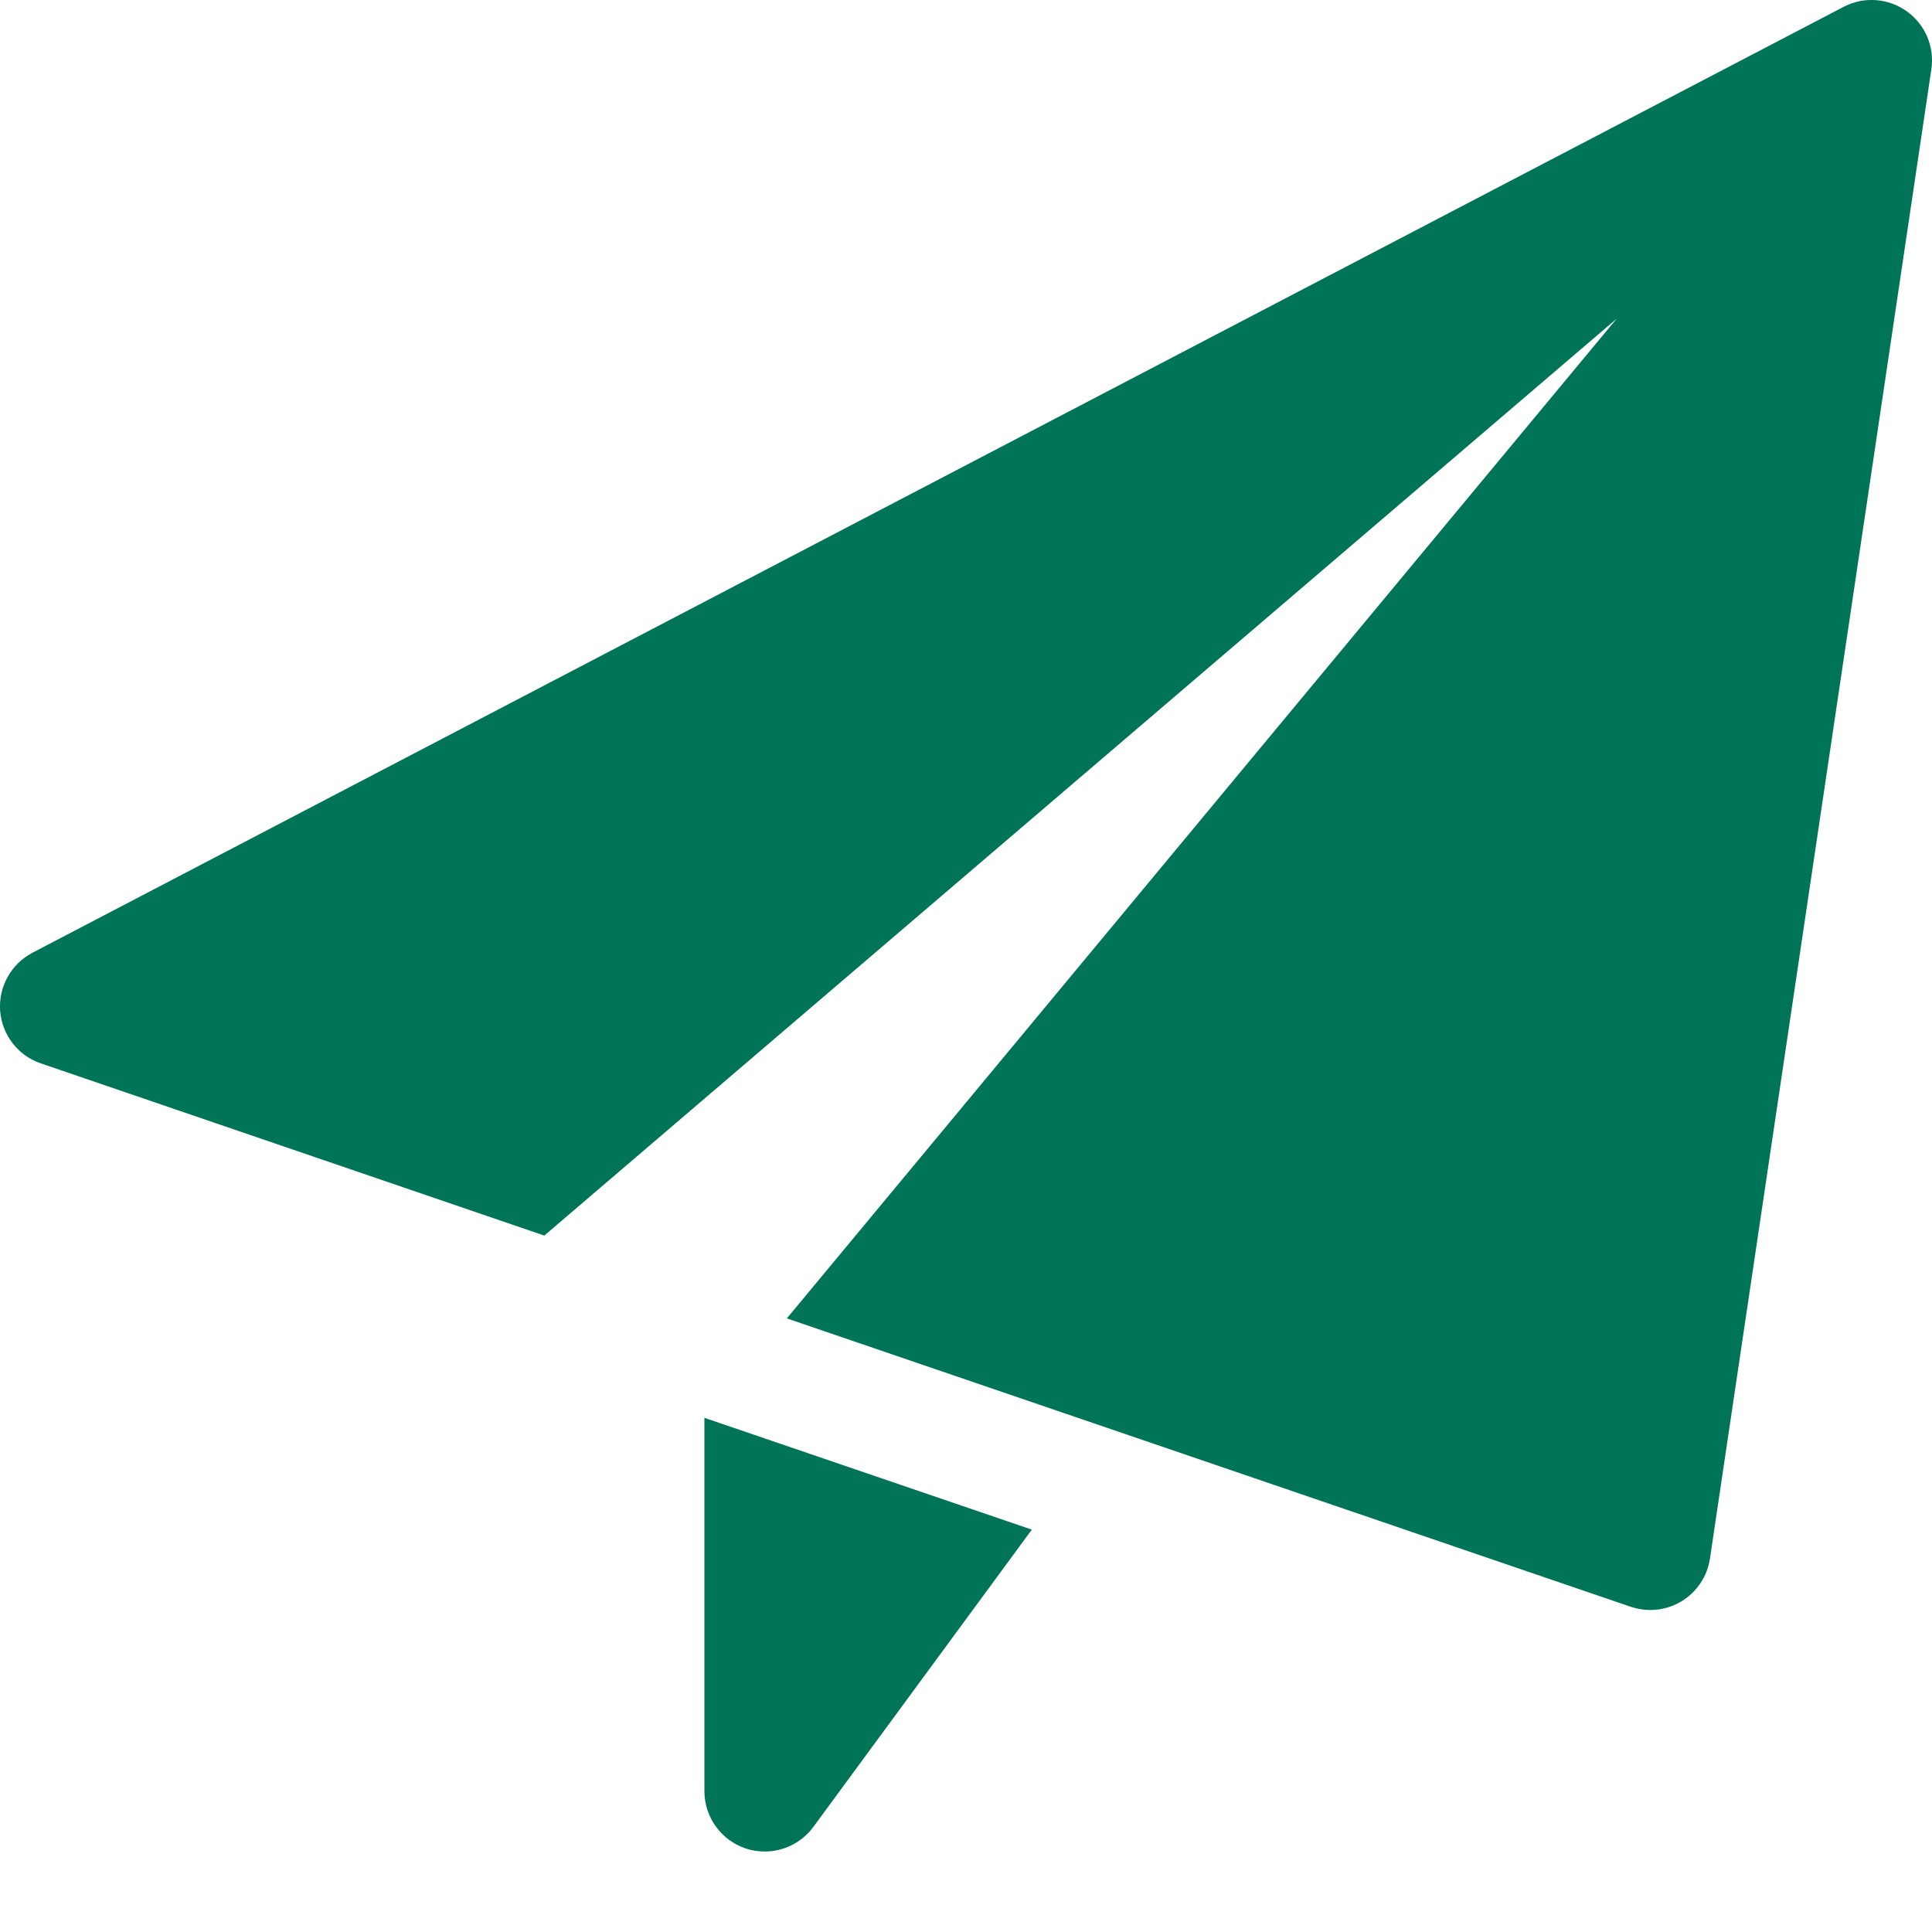 <svg width="15" height="15" viewBox="0 0 15 15" fill="none" xmlns="http://www.w3.org/2000/svg">
<g clip-path="url(#clip0_728_1893)">
<path d="M5.469 11.008V13.906C5.469 14.109 5.599 14.288 5.791 14.352C5.839 14.368 5.889 14.375 5.938 14.375C6.084 14.375 6.225 14.306 6.315 14.184L8.011 11.876L5.469 11.008Z" fill="#007456"/>
<path d="M14.803 0.087C14.659 -0.015 14.471 -0.029 14.314 0.053L0.252 7.397C0.086 7.484 -0.012 7.661 0.001 7.848C0.016 8.036 0.14 8.196 0.317 8.256L4.226 9.593L12.552 2.474L6.109 10.236L12.661 12.475C12.71 12.491 12.761 12.5 12.812 12.5C12.898 12.5 12.982 12.477 13.056 12.432C13.175 12.359 13.256 12.238 13.276 12.101L14.995 0.538C15.021 0.363 14.947 0.189 14.803 0.087Z" fill="#007456"/>
</g>
<defs>
<clipPath id="clip0_728_1893">
<rect width="15" height="15" fill="white"/>
</clipPath>
</defs>
</svg>
